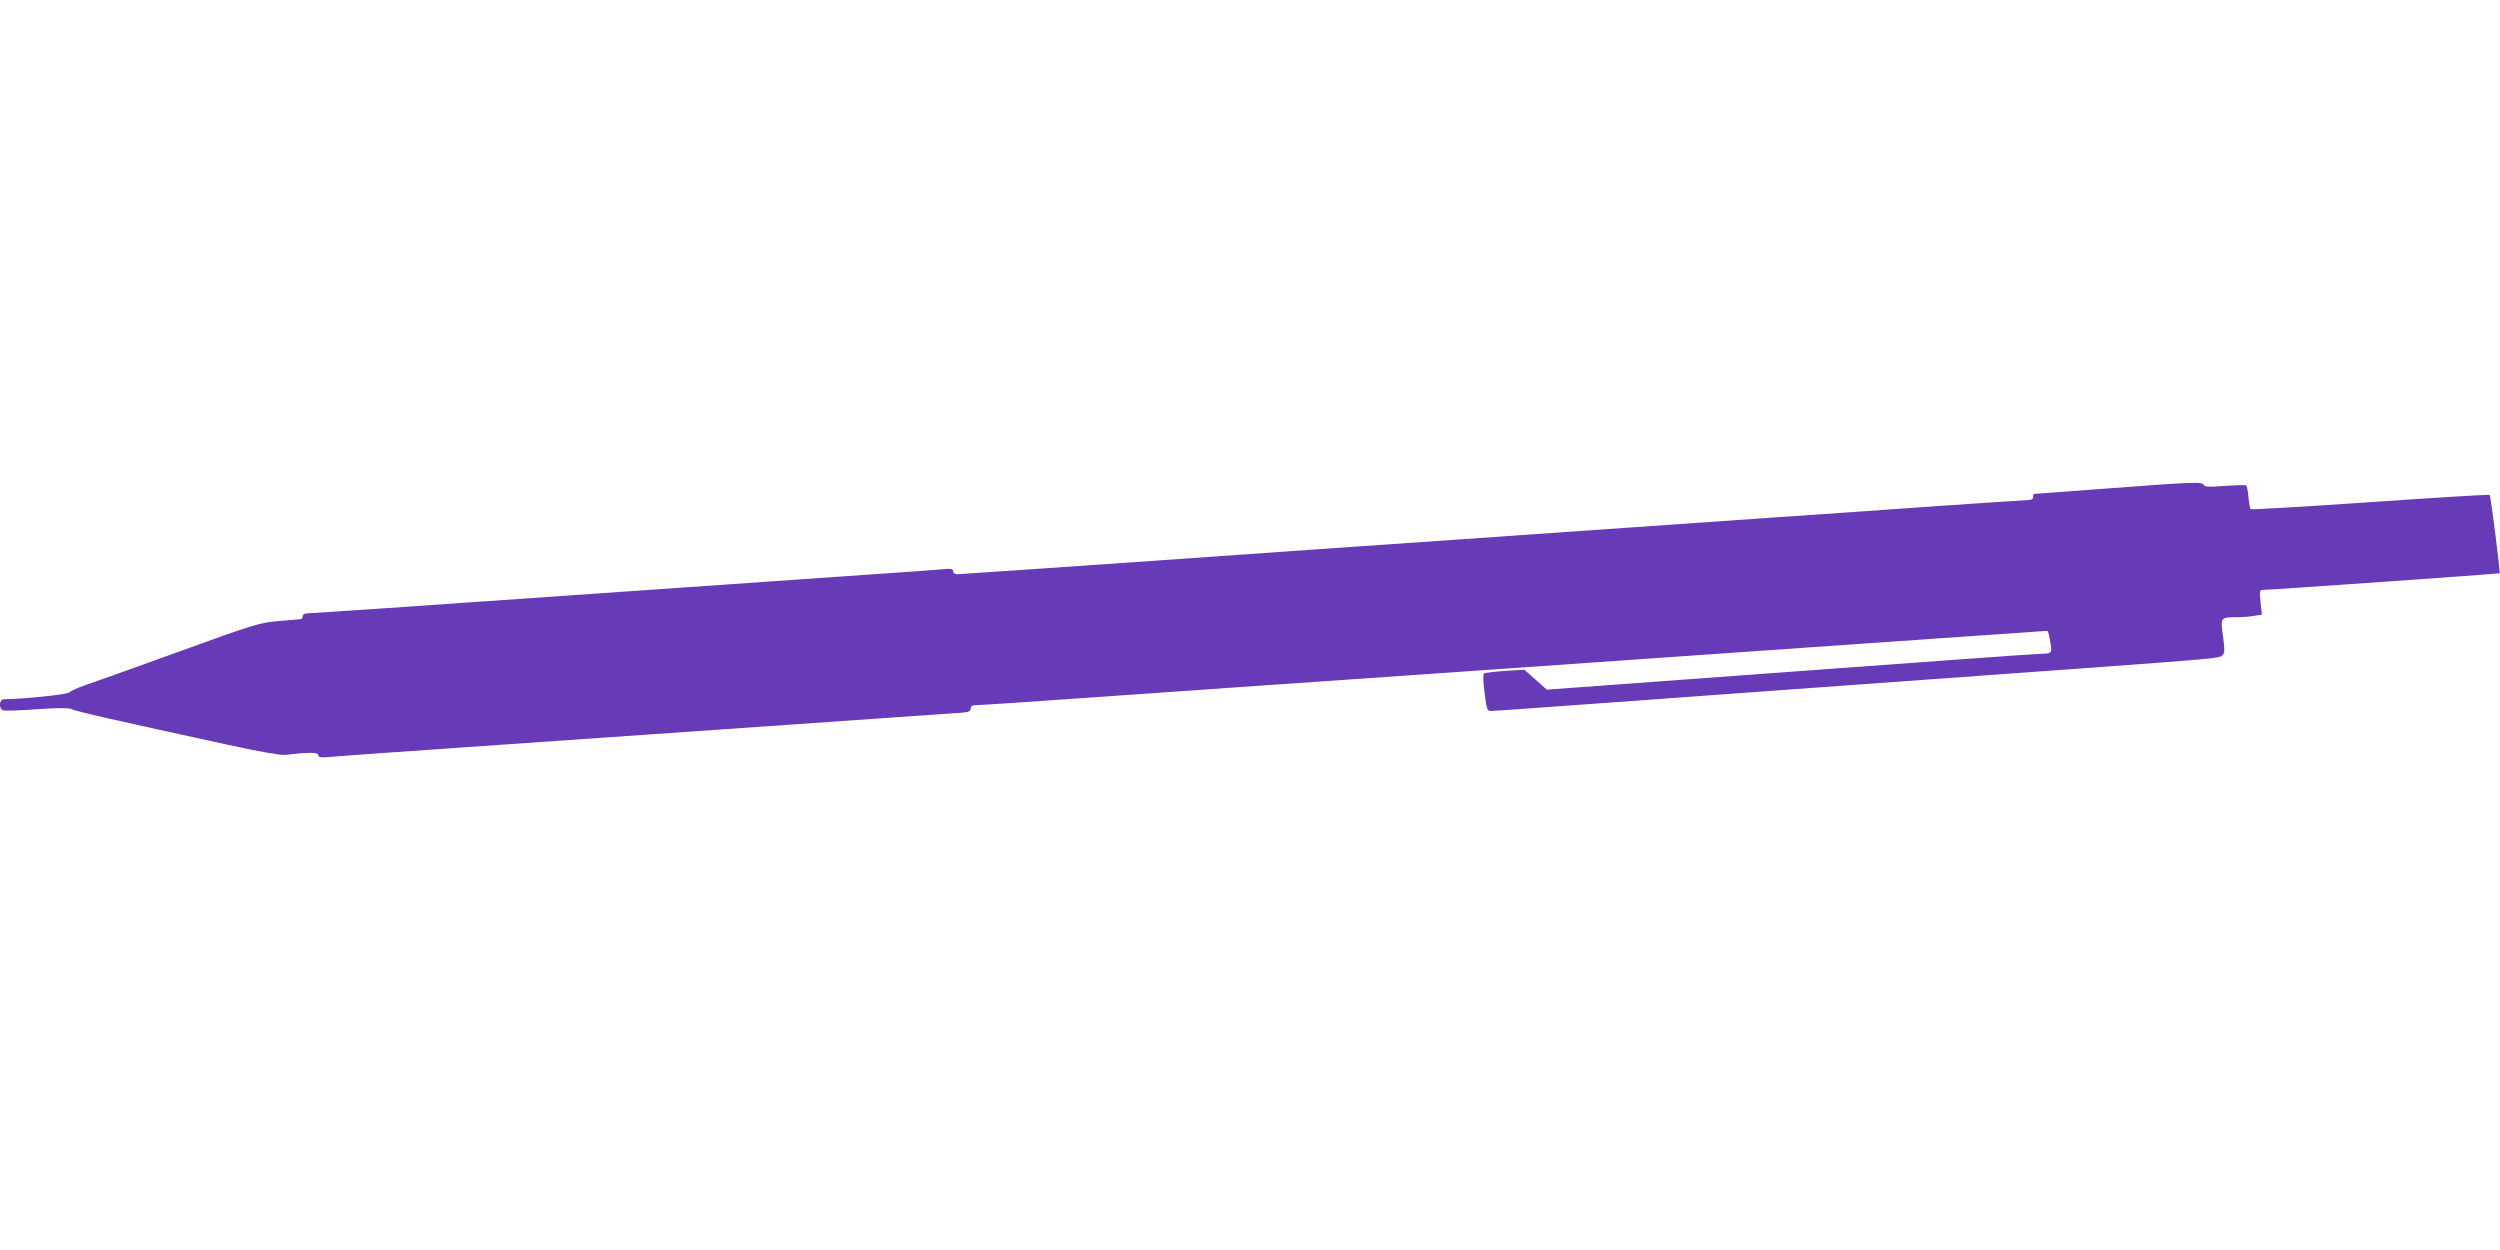 <?xml version="1.0" standalone="no"?>
<!DOCTYPE svg PUBLIC "-//W3C//DTD SVG 20010904//EN"
 "http://www.w3.org/TR/2001/REC-SVG-20010904/DTD/svg10.dtd">
<svg version="1.0" xmlns="http://www.w3.org/2000/svg"
 width="1280pt" height="640pt" viewBox="0 0 1280 640"
 preserveAspectRatio="xMidYMid meet">
<g transform="translate(0,640) scale(0.1,-0.1)"
fill="#673ab7" stroke="none">
<path d="M10790 3899 c-206 -15 -376 -28 -377 -28 -2 -1 -3 -8 -3 -16 0 -9 -9
-15 -22 -15 -13 0 -216 -14 -453 -30 -236 -17 -623 -44 -860 -60 -236 -16
-623 -43 -860 -60 -236 -17 -623 -43 -860 -60 -236 -16 -880 -61 -1430 -100
-550 -38 -1010 -70 -1022 -70 -14 0 -23 6 -23 15 0 13 -10 15 -58 10 -31 -3
-187 -14 -347 -25 -159 -11 -870 -61 -1579 -110 -708 -50 -1301 -90 -1317 -90
-19 0 -29 -5 -29 -15 0 -8 -6 -15 -12 -15 -7 -1 -58 -5 -113 -10 -94 -8 -125
-17 -505 -155 -223 -81 -439 -158 -480 -172 -41 -14 -80 -31 -85 -38 -9 -11
-242 -35 -335 -35 -25 0 -28 -47 -4 -57 8 -3 88 -1 176 6 102 7 165 7 173 1
10 -9 243 -62 805 -184 150 -33 269 -54 290 -51 115 14 170 14 170 -1 0 -12
11 -14 62 -9 35 3 351 26 703 50 700 49 1277 89 1940 135 237 17 476 33 533
37 90 5 102 8 102 25 0 14 8 18 35 18 19 0 256 16 527 35 271 19 689 48 928
65 239 16 1240 86 2225 155 984 69 1793 125 1796 125 4 0 10 -17 13 -37 14
-83 18 -78 -54 -81 -36 -1 -617 -43 -1293 -93 l-1227 -90 -58 51 -57 51 -100
-6 c-55 -4 -104 -10 -108 -14 -4 -5 -3 -49 4 -99 11 -85 13 -92 34 -92 12 0
175 11 361 25 187 13 620 45 964 70 590 43 833 60 1660 120 739 54 744 55 759
70 12 12 12 27 3 96 -14 97 -13 99 68 99 30 0 72 3 93 7 l38 6 -7 63 c-6 63
-6 64 17 64 35 0 1204 82 1207 85 4 3 -45 396 -51 401 -3 3 -278 -14 -611 -37
-333 -23 -609 -39 -613 -36 -3 4 -8 32 -11 62 -2 31 -8 57 -12 60 -4 2 -53 1
-110 -3 -80 -6 -103 -5 -107 5 -7 17 -45 16 -493 -18z"/>
</g>
</svg>
